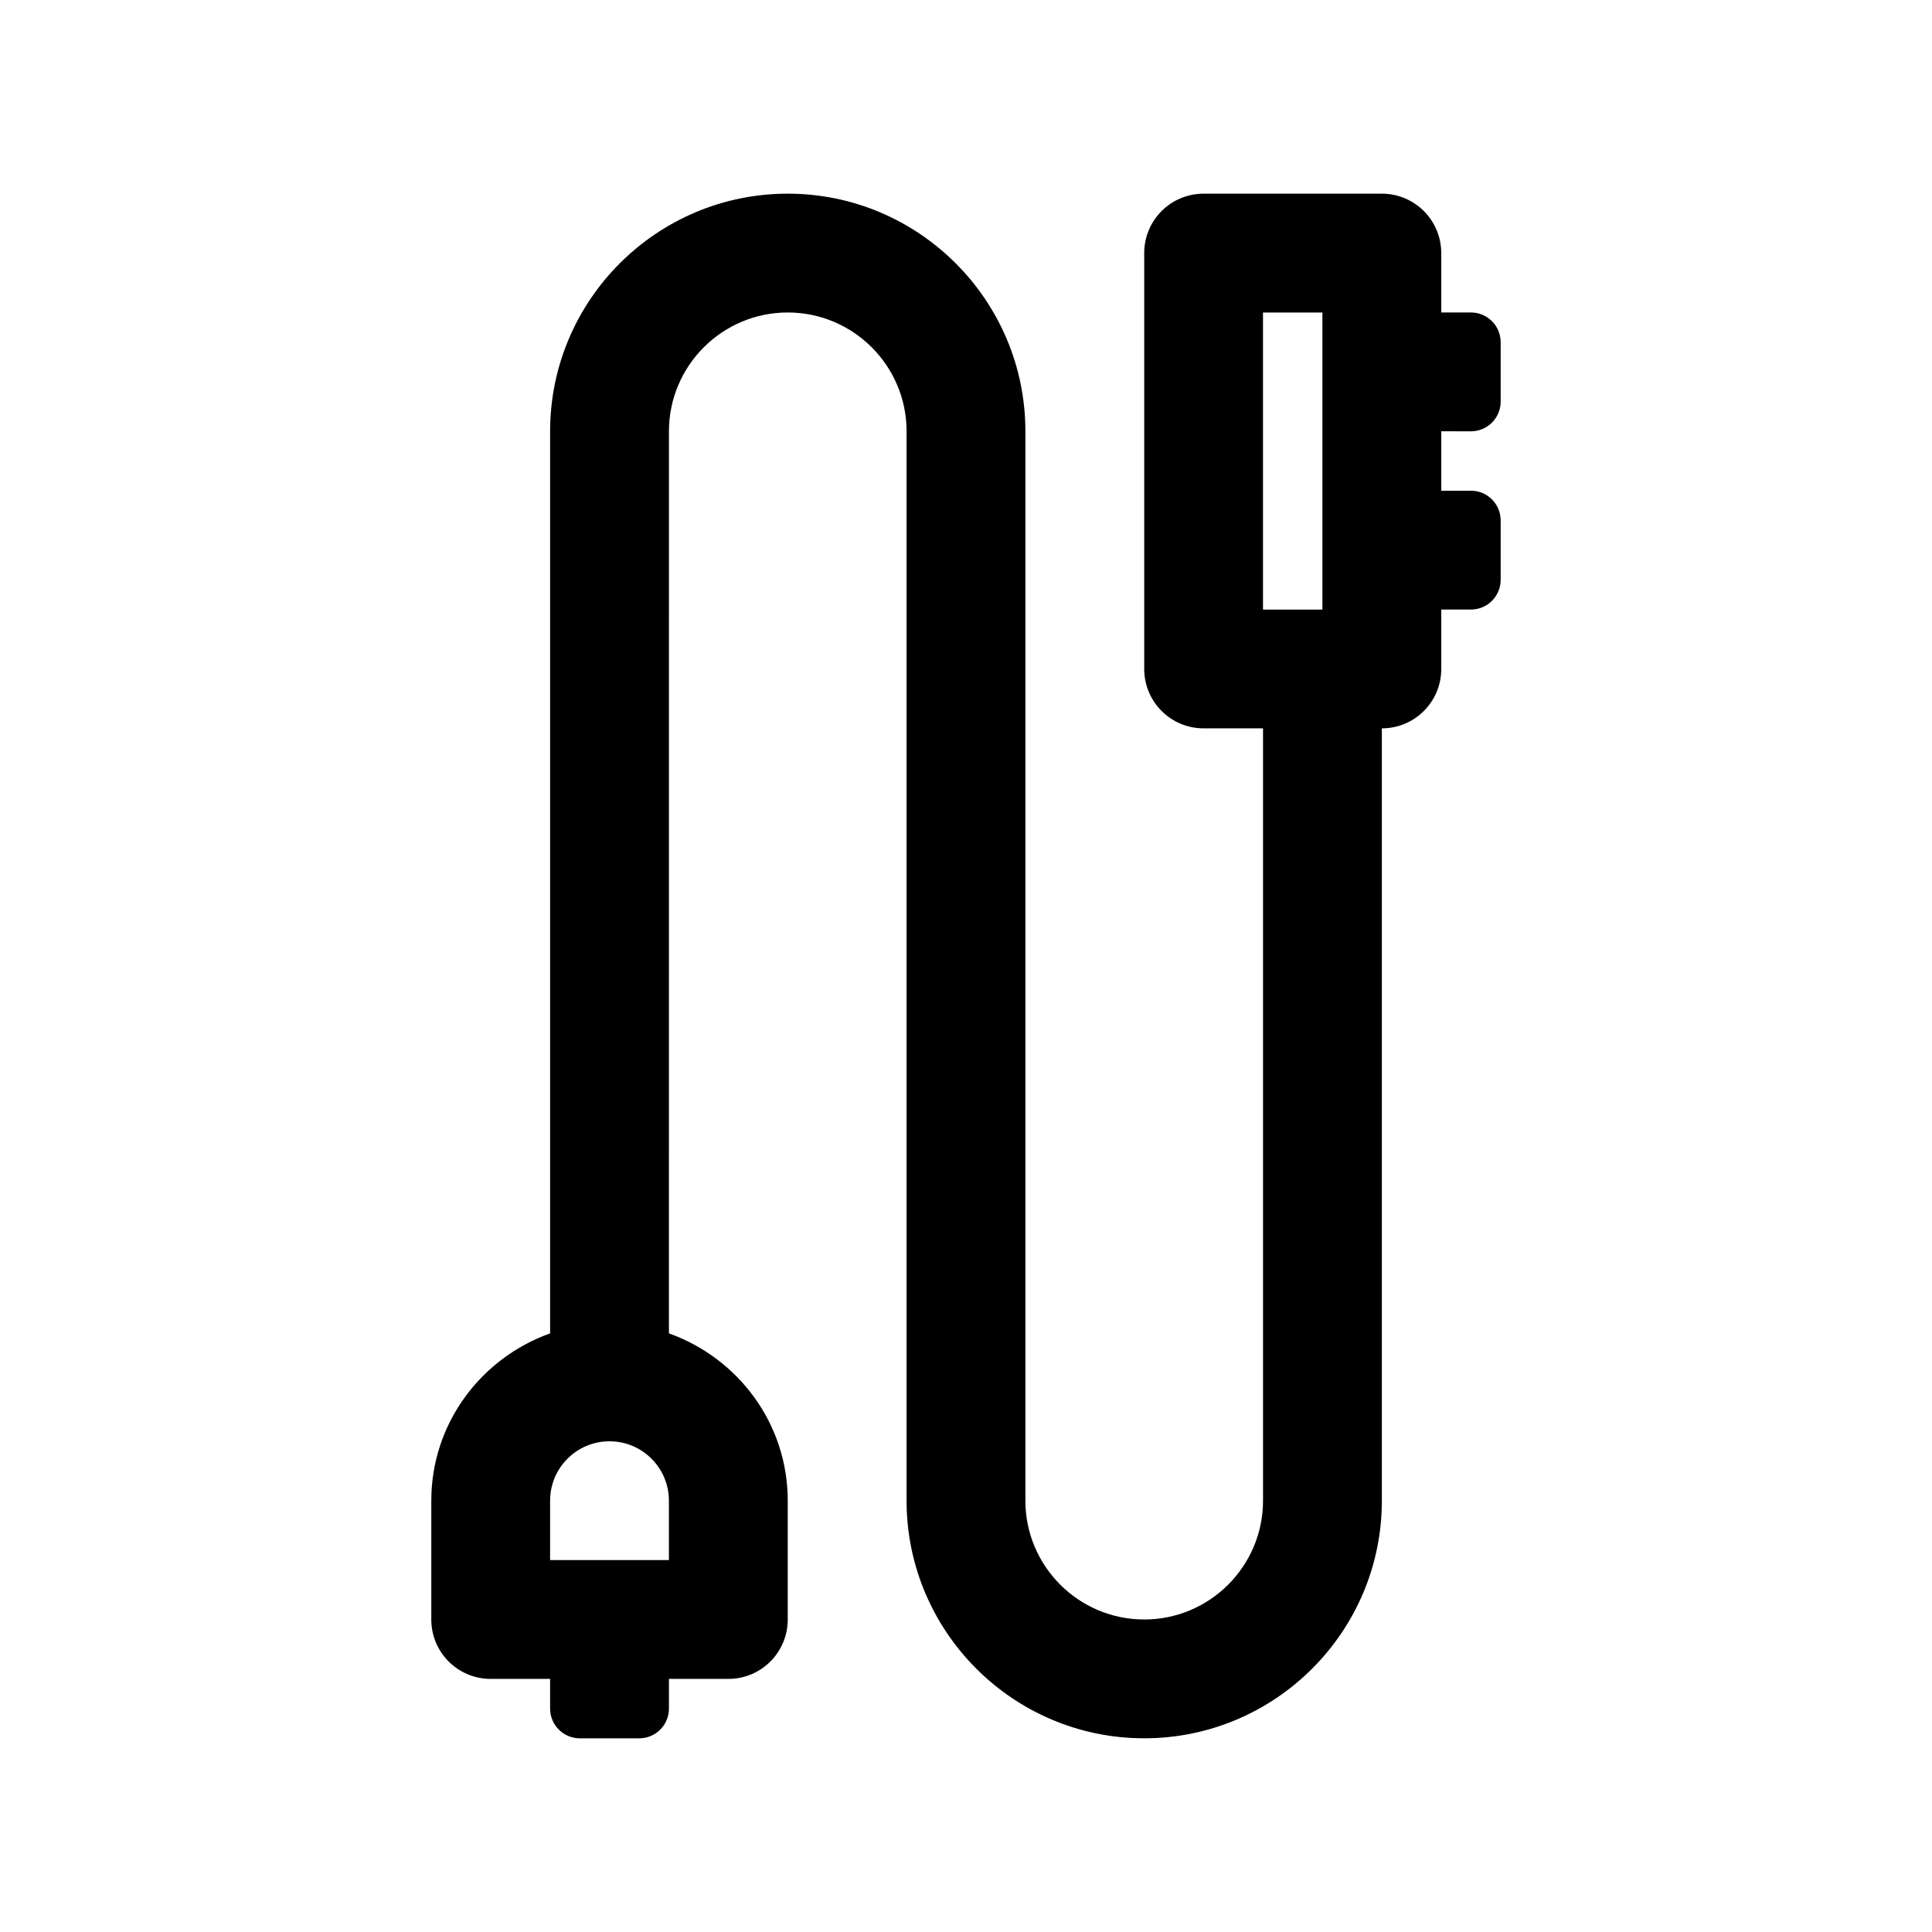 <?xml version="1.0" encoding="UTF-8"?>
<!-- Uploaded to: ICON Repo, www.svgrepo.com, Generator: ICON Repo Mixer Tools -->
<svg fill="#000000" width="800px" height="800px" version="1.1" viewBox="144 144 512 512" xmlns="http://www.w3.org/2000/svg">
 <path d="m533.82 258.3c4.344 0 7.871-3.523 7.871-7.871v-15.742c0-4.348-3.527-7.875-7.871-7.875h-7.875v-15.742c0-8.707-7.039-15.742-15.742-15.742h-47.23c-8.707 0-15.742 7.039-15.742 15.742v110.21c0 8.707 7.039 15.742 15.742 15.742h15.742v204.67c0 17.367-14.121 31.488-31.488 31.488-17.367 0-31.488-14.121-31.488-31.488v-283.39c0-34.73-28.246-62.977-62.977-62.977s-62.977 28.246-62.977 62.977v239.06c-18.277 6.519-31.488 23.836-31.488 44.336v31.488c0 8.707 7.039 15.742 15.742 15.742h15.742v7.871c0.004 4.348 3.531 7.875 7.879 7.875h15.742c4.344 0 7.871-3.527 7.871-7.871v-7.875h15.742c8.707 0 15.742-7.039 15.742-15.742v-31.488c0-20.5-13.211-37.816-31.488-44.336l0.004-239.06c0-17.367 14.121-31.488 31.488-31.488s31.488 14.121 31.488 31.488v283.39c0 34.73 28.246 62.977 62.977 62.977s62.977-28.246 62.977-62.977v-204.67c8.707 0 15.742-7.039 15.742-15.742v-15.742h7.871c4.344 0 7.871-3.527 7.871-7.871v-15.742c0.004-4.352-3.523-7.879-7.867-7.879h-7.875v-15.746zm-212.55 299.14h-31.488v-15.742c0-8.691 7.055-15.742 15.742-15.742 8.691 0 15.742 7.055 15.742 15.742zm173.18-251.9h-15.742v-78.723h15.742z"/>
</svg>